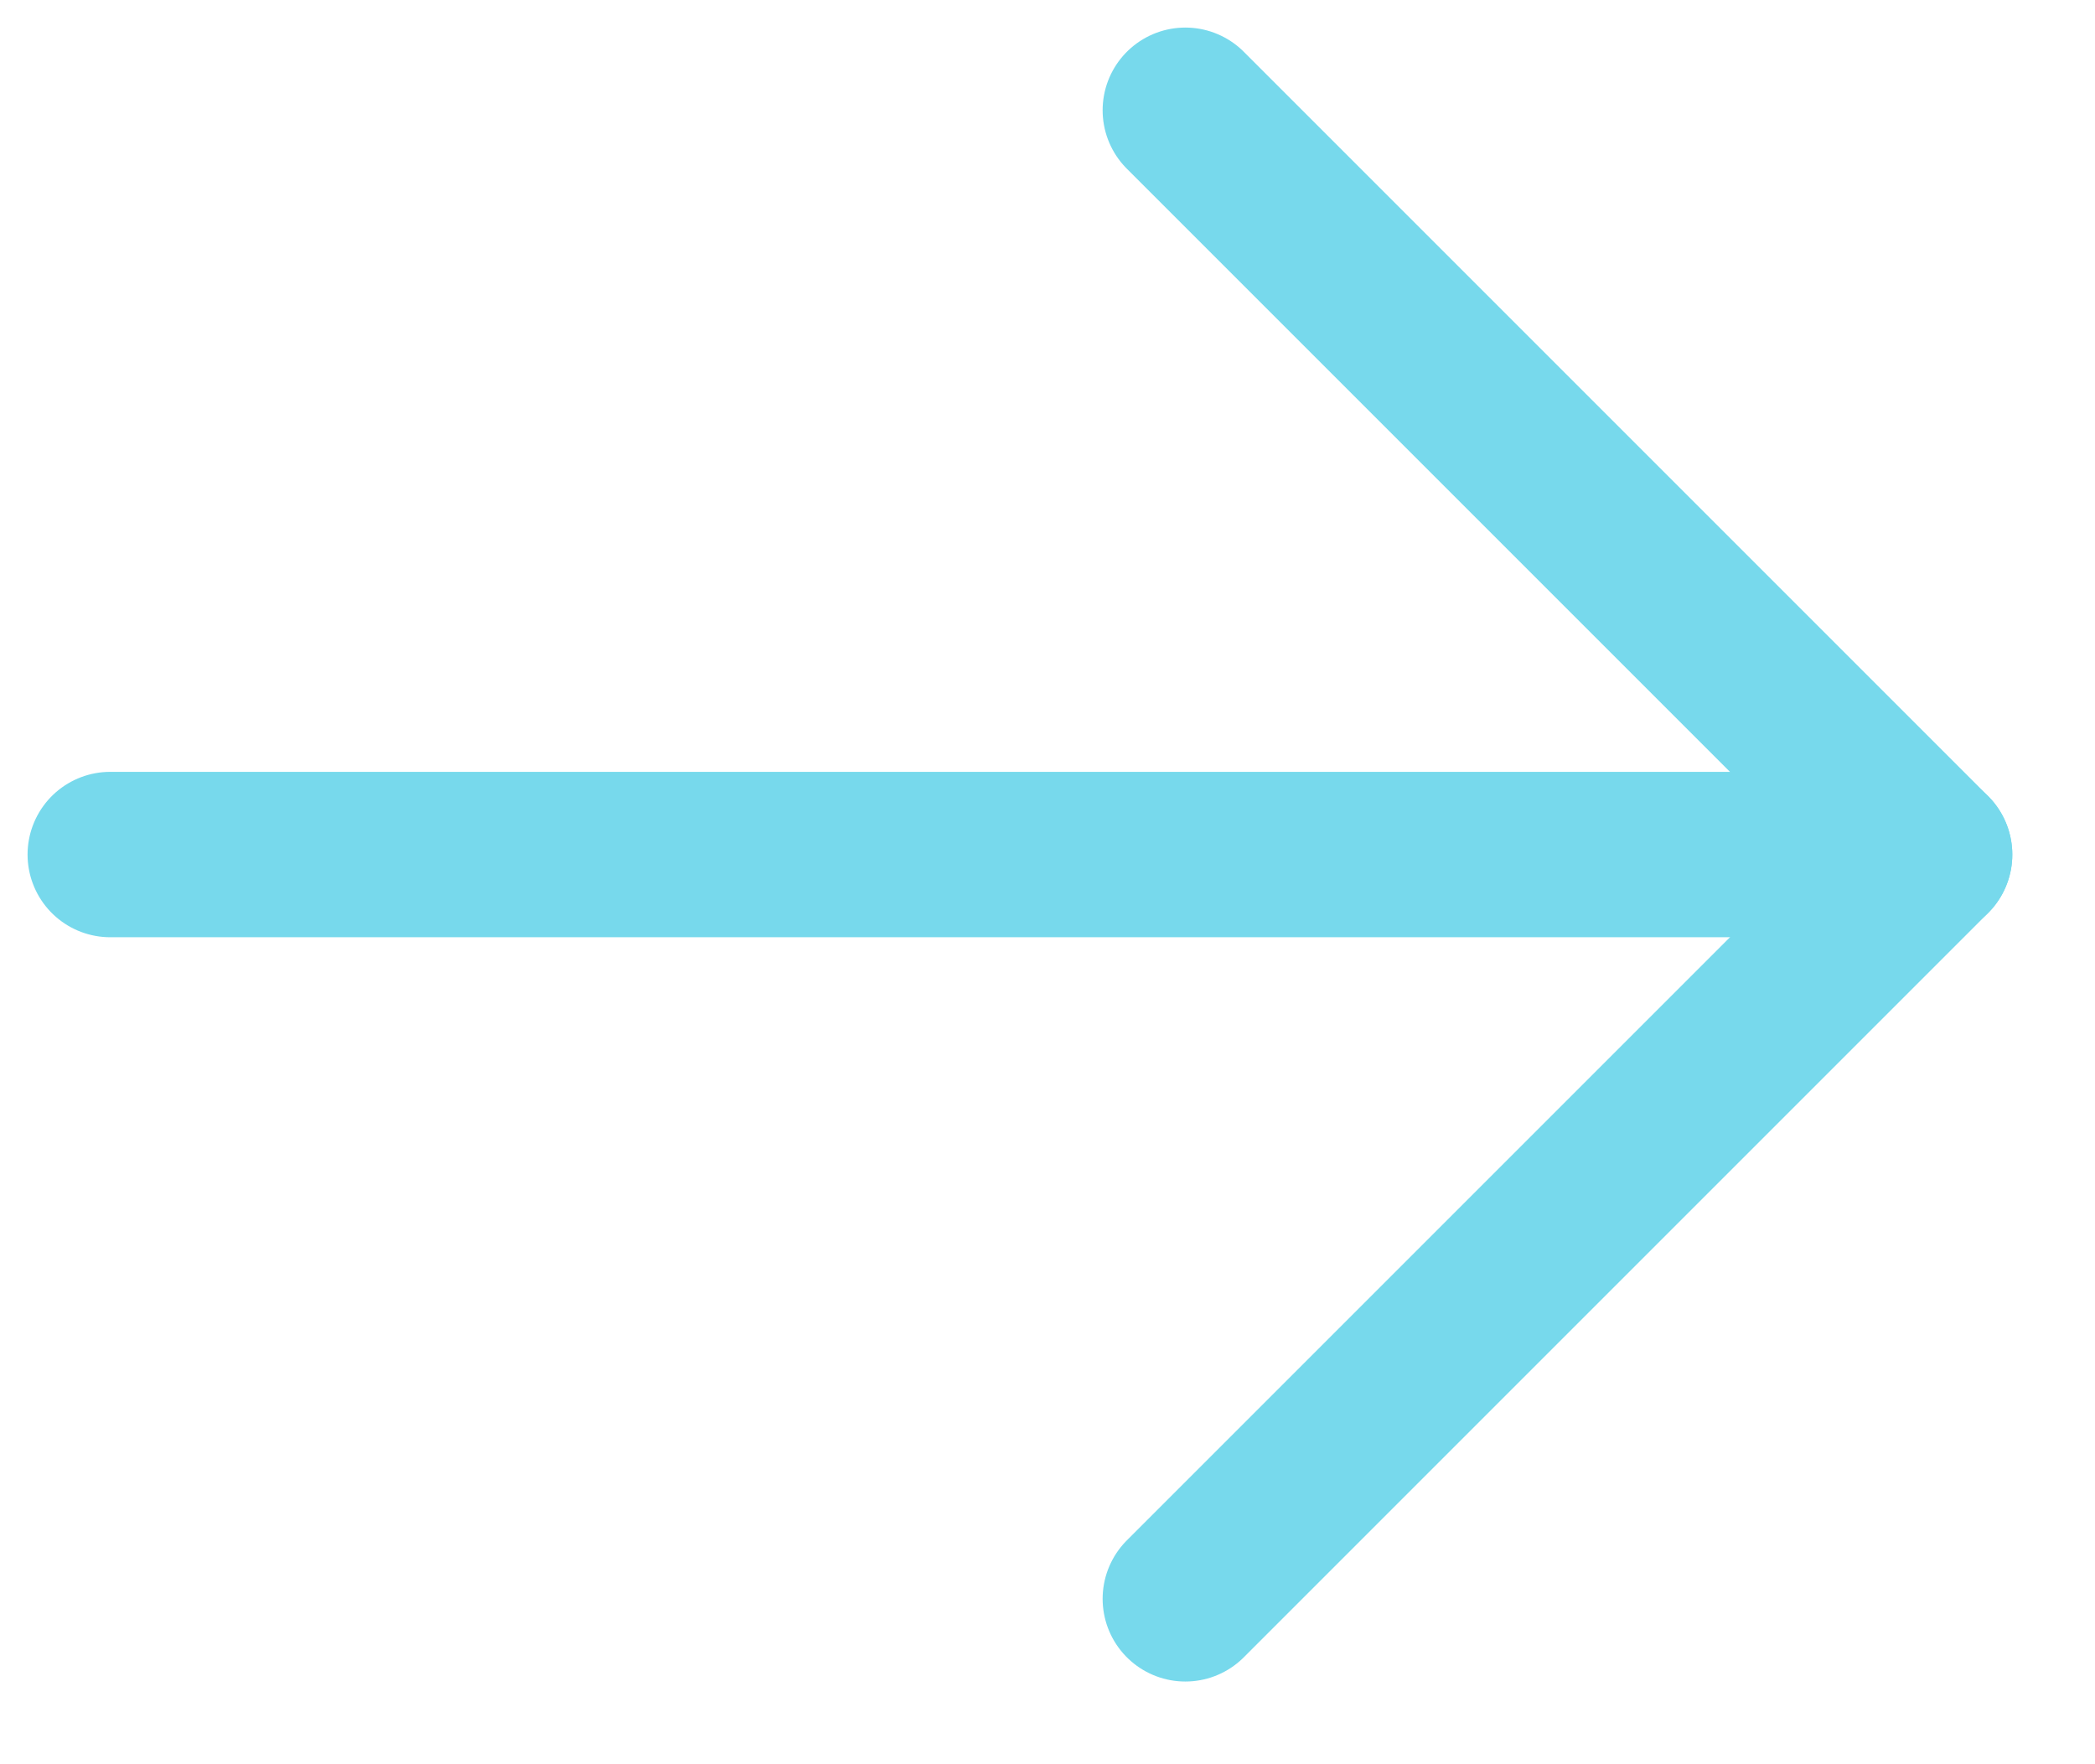 <?xml version="1.0" encoding="UTF-8"?>
<svg width="19px" height="16px" viewBox="0 0 19 16" version="1.1" xmlns="http://www.w3.org/2000/svg" xmlns:xlink="http://www.w3.org/1999/xlink">
    <title>ArrowRight</title>
    <g id="Page-1" stroke="none" stroke-width="1" fill="none" fill-rule="evenodd" stroke-linecap="round" stroke-linejoin="round">
        <g id="_HOME_Lexend_hover_production" transform="translate(-190, -1014)" fill-rule="nonzero" stroke="#77d9ec" stroke-width="1.5">
            <g id="//_TITLES" transform="translate(68, 1003)">
                <g id="ArrowRight" transform="translate(123, 12)">
                    <line x1="0" y1="6.75" x2="16.5" y2="6.75" id="Vector"></line>
                    <polyline id="Vector" points="9.75 0 16.5 6.75 9.75 13.5"></polyline>
                </g>
            </g>
        </g>
    </g>
</svg>